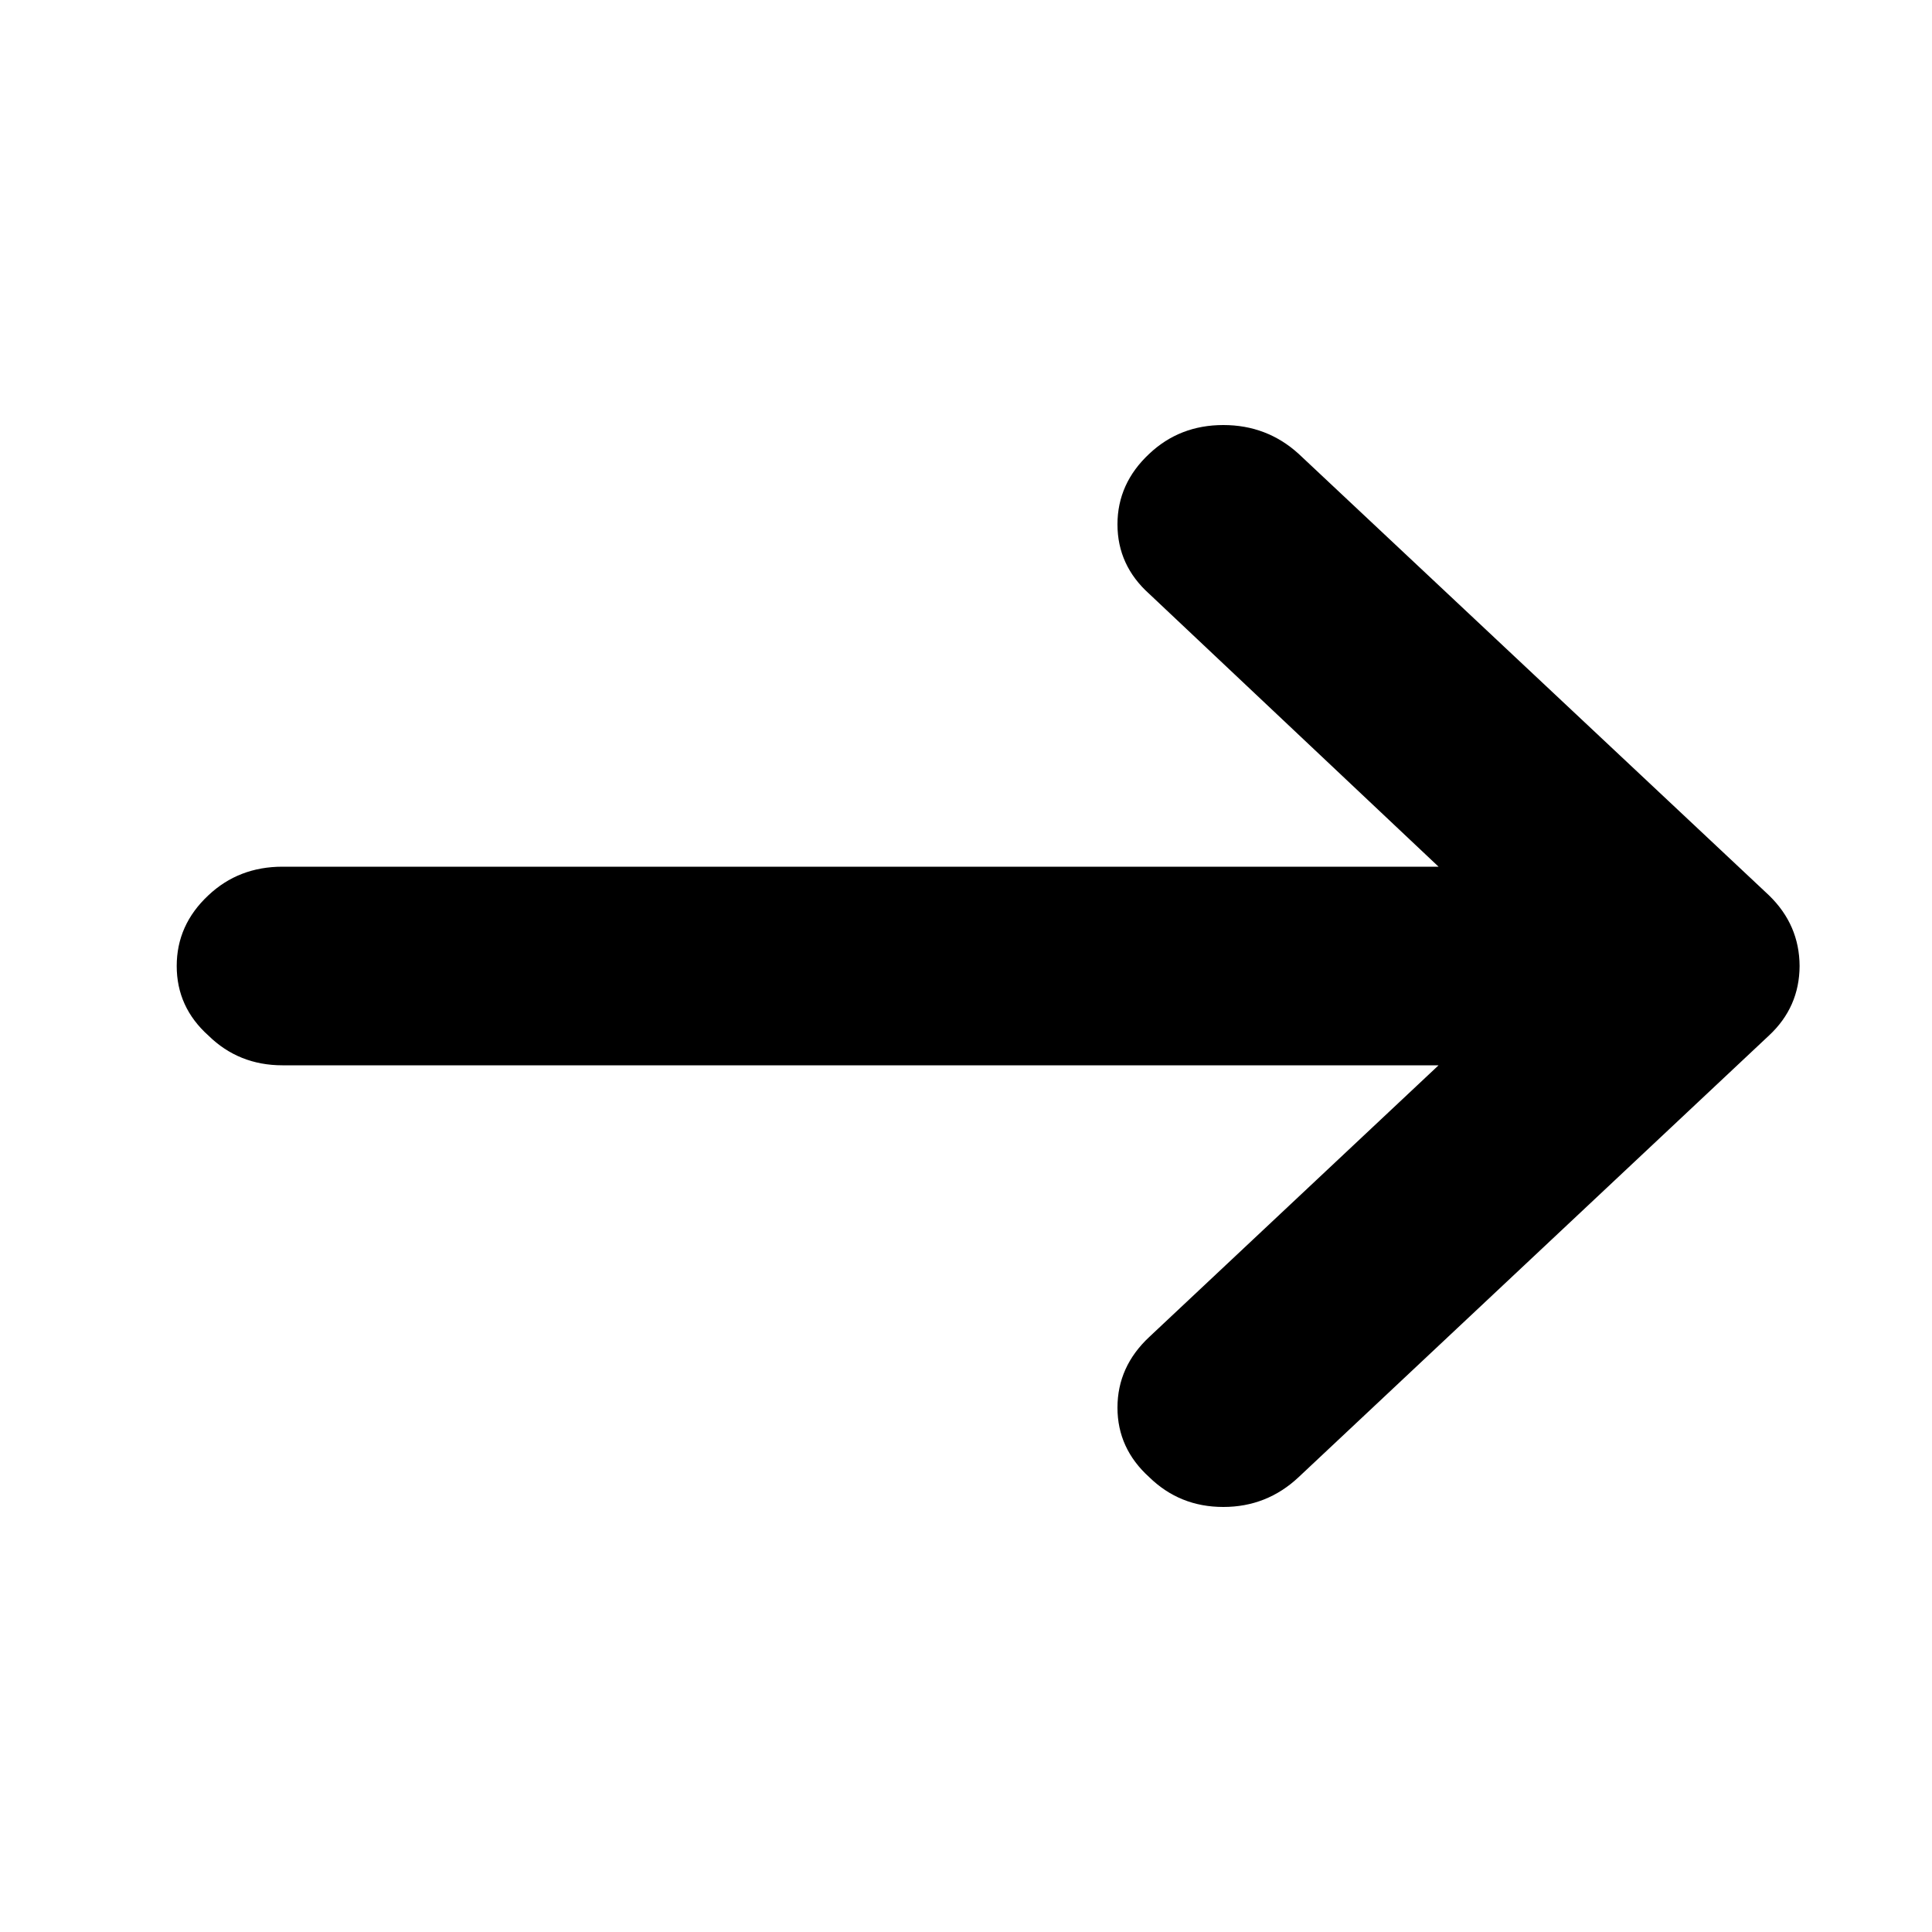 <svg width="15" height="15" viewBox="0 0 15 15" fill="none" xmlns="http://www.w3.org/2000/svg">
<path d="M13.734 8.04C13.892 7.893 13.971 7.713 13.972 7.5C13.971 7.287 13.892 7.104 13.734 6.951L10.082 3.523C9.919 3.375 9.724 3.3 9.498 3.3C9.271 3.3 9.08 3.375 8.923 3.523C8.759 3.676 8.676 3.859 8.676 4.071C8.676 4.284 8.759 4.464 8.923 4.611L11.169 6.729L2.193 6.729C1.967 6.729 1.775 6.803 1.618 6.951C1.454 7.104 1.372 7.287 1.372 7.5C1.372 7.713 1.454 7.893 1.618 8.04C1.775 8.194 1.967 8.271 2.193 8.271L11.169 8.271L8.923 10.38C8.759 10.533 8.676 10.716 8.676 10.929C8.676 11.141 8.759 11.321 8.923 11.469C9.08 11.622 9.271 11.7 9.498 11.7C9.724 11.7 9.919 11.622 10.082 11.469L13.734 8.04Z" fill="black"/>
</svg>
